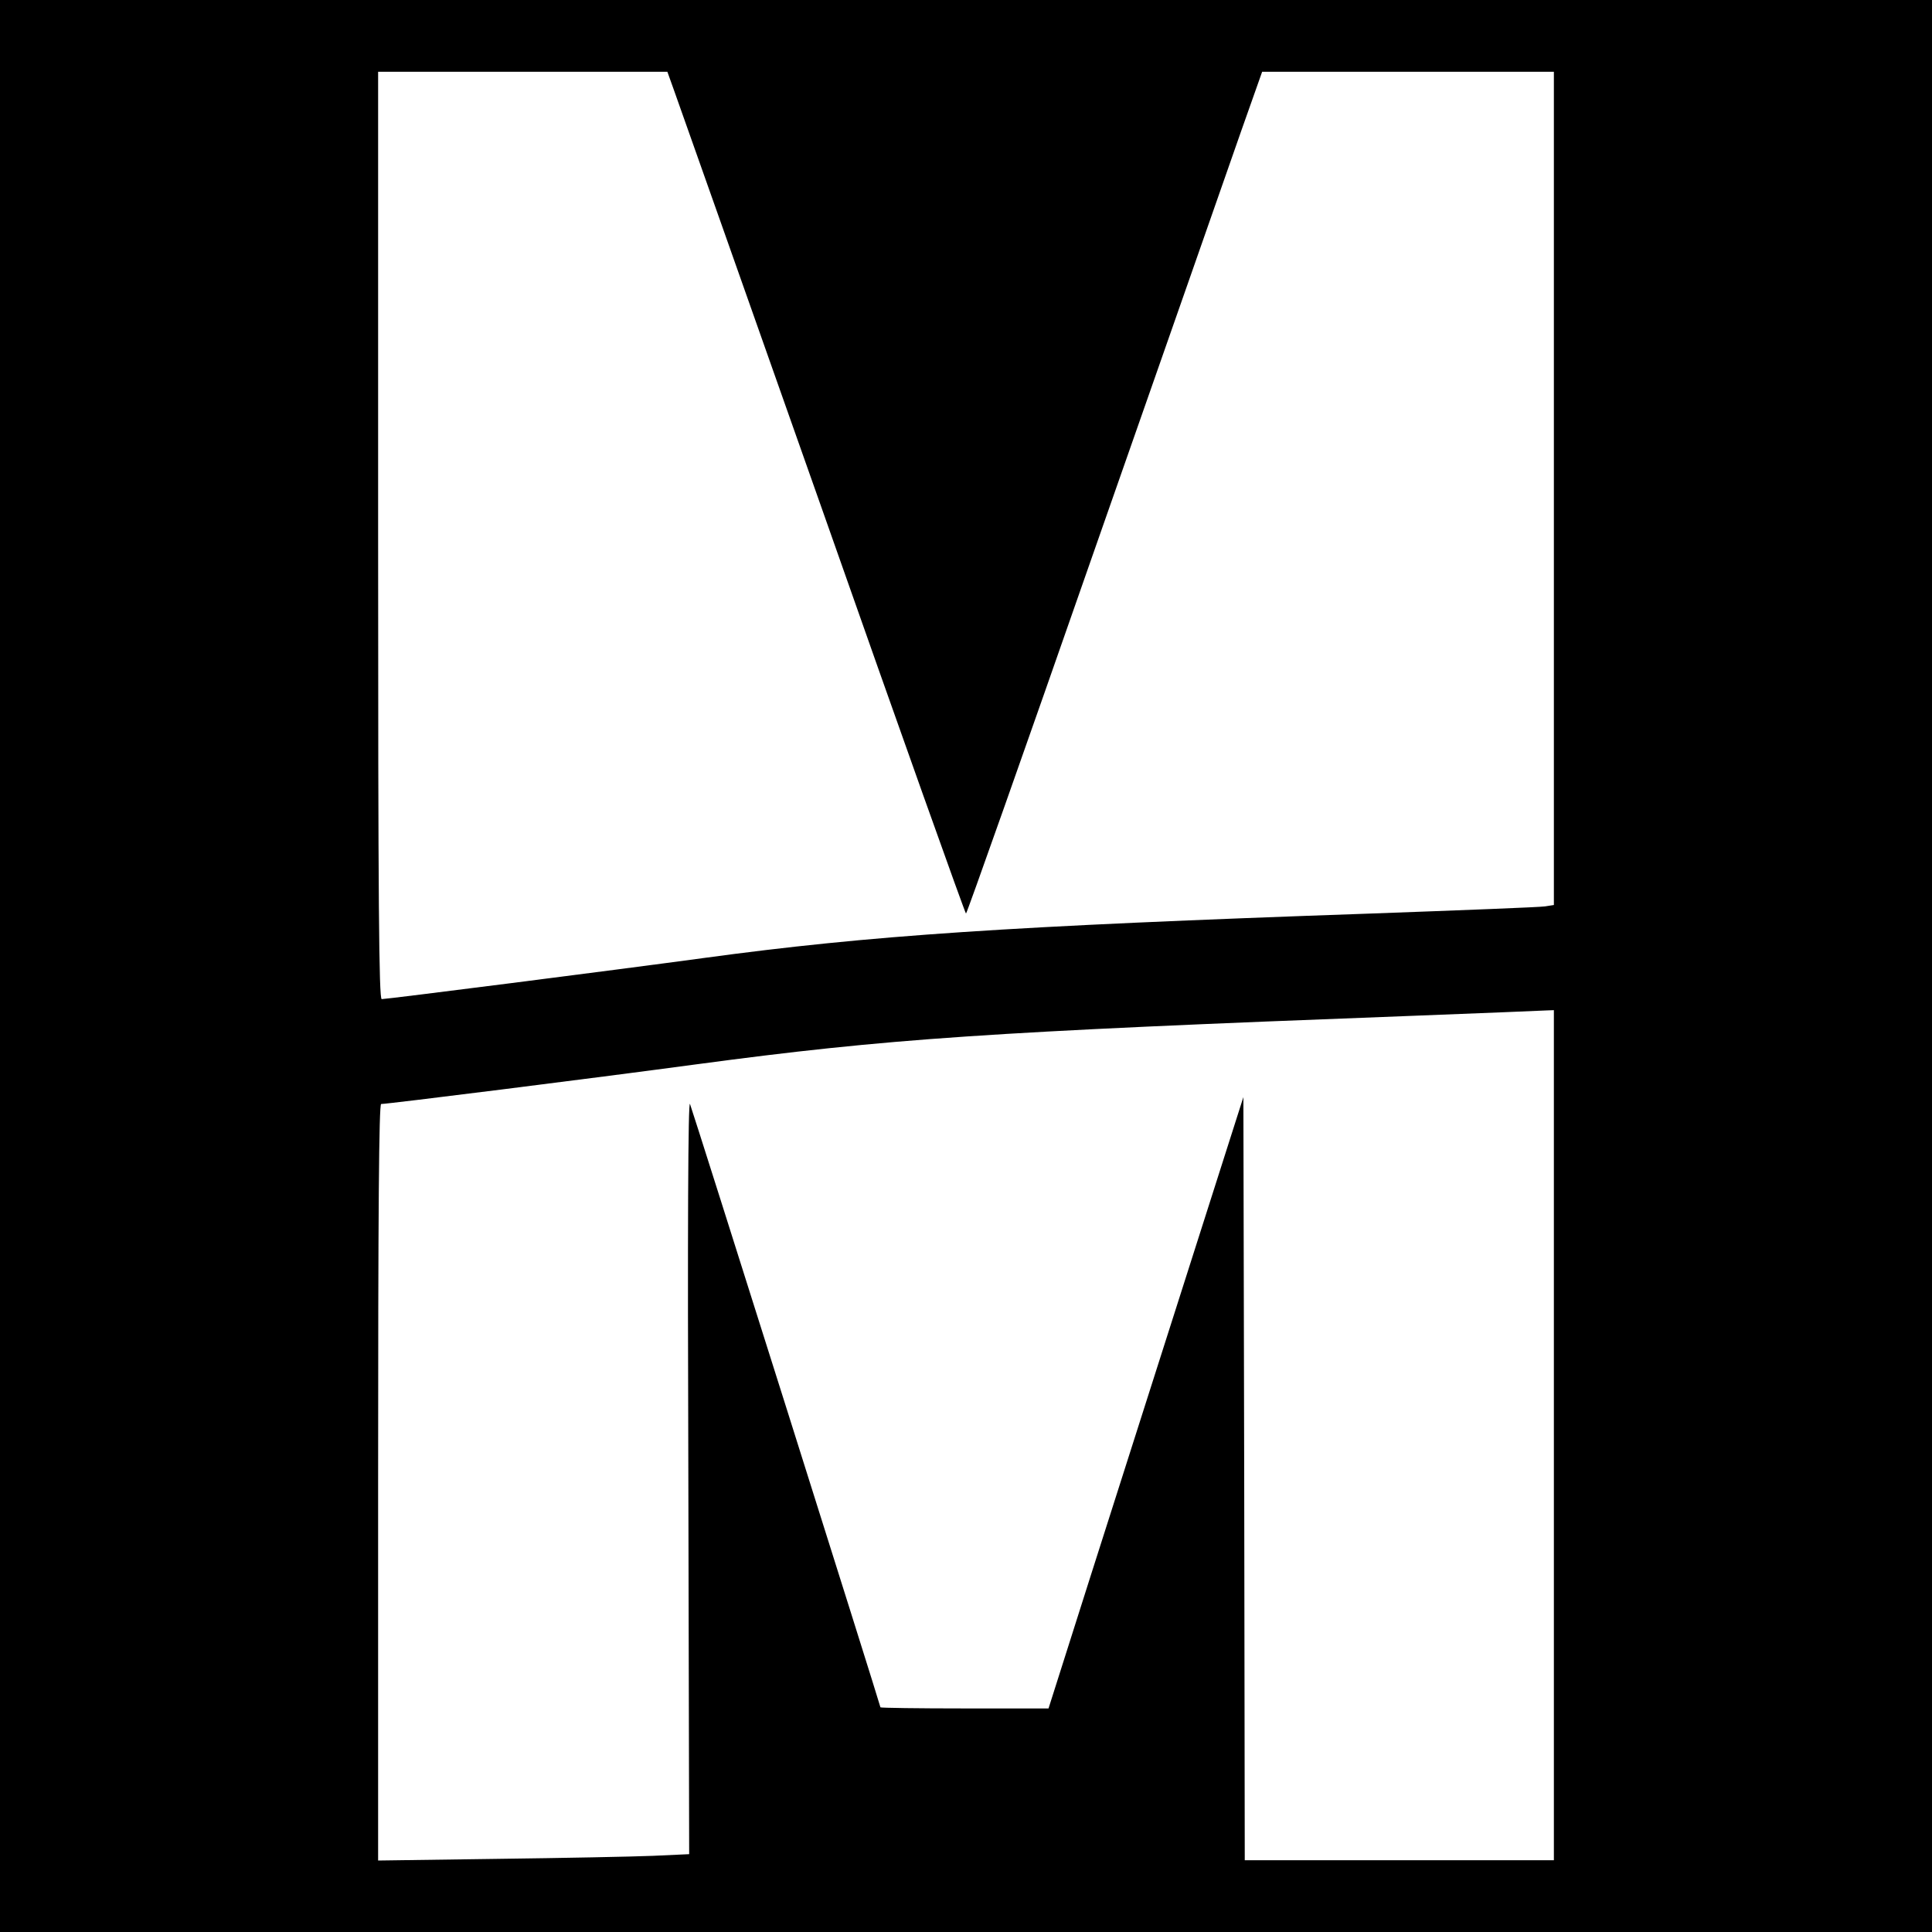 <?xml version="1.0" standalone="no"?>
<!DOCTYPE svg PUBLIC "-//W3C//DTD SVG 20010904//EN"
 "http://www.w3.org/TR/2001/REC-SVG-20010904/DTD/svg10.dtd">
<svg version="1.0" xmlns="http://www.w3.org/2000/svg"
 width="700pt" height="700pt" viewBox="0 0 700 700"
 preserveAspectRatio="xMidYMid meet">
<g transform="translate(0,700) scale(0.1,-0.1)"
fill="#000000" stroke="none">
<path d="M0 3500 l0 -3500 3500 0 3500 0 0 3500 0 3500 -3500 0 -3500 0 0
-3500z m2442 3173 c14 -38 256 -724 539 -1525 282 -802 516 -1458 519 -1458 3
0 212 591 464 1313 253 721 493 1408 534 1525 l75 212 528 0 529 0 0 -1510 0
-1509 -32 -5 c-18 -3 -303 -14 -633 -26 -1321 -46 -1810 -79 -2415 -161 -323
-44 -1148 -149 -1167 -149 -10 0 -13 343 -13 1680 l0 1680 524 0 524 0 24 -67z
m3188 -4873 l0 -1540 -560 0 -560 0 -2 1382 -3 1383 -319 -1000 c-176 -550
-334 -1048 -353 -1108 l-34 -107 -304 0 c-168 0 -305 2 -305 4 0 7 -679 2158
-690 2186 -7 16 -9 -452 -6 -1347 l3 -1371 -131 -6 c-72 -3 -326 -8 -564 -11
l-432 -6 0 1371 c0 983 3 1370 11 1370 24 0 758 92 1144 144 696 93 1048 117
2580 175 259 10 482 19 498 20 l27 1 0 -1540z"/>
</g>
</svg>
